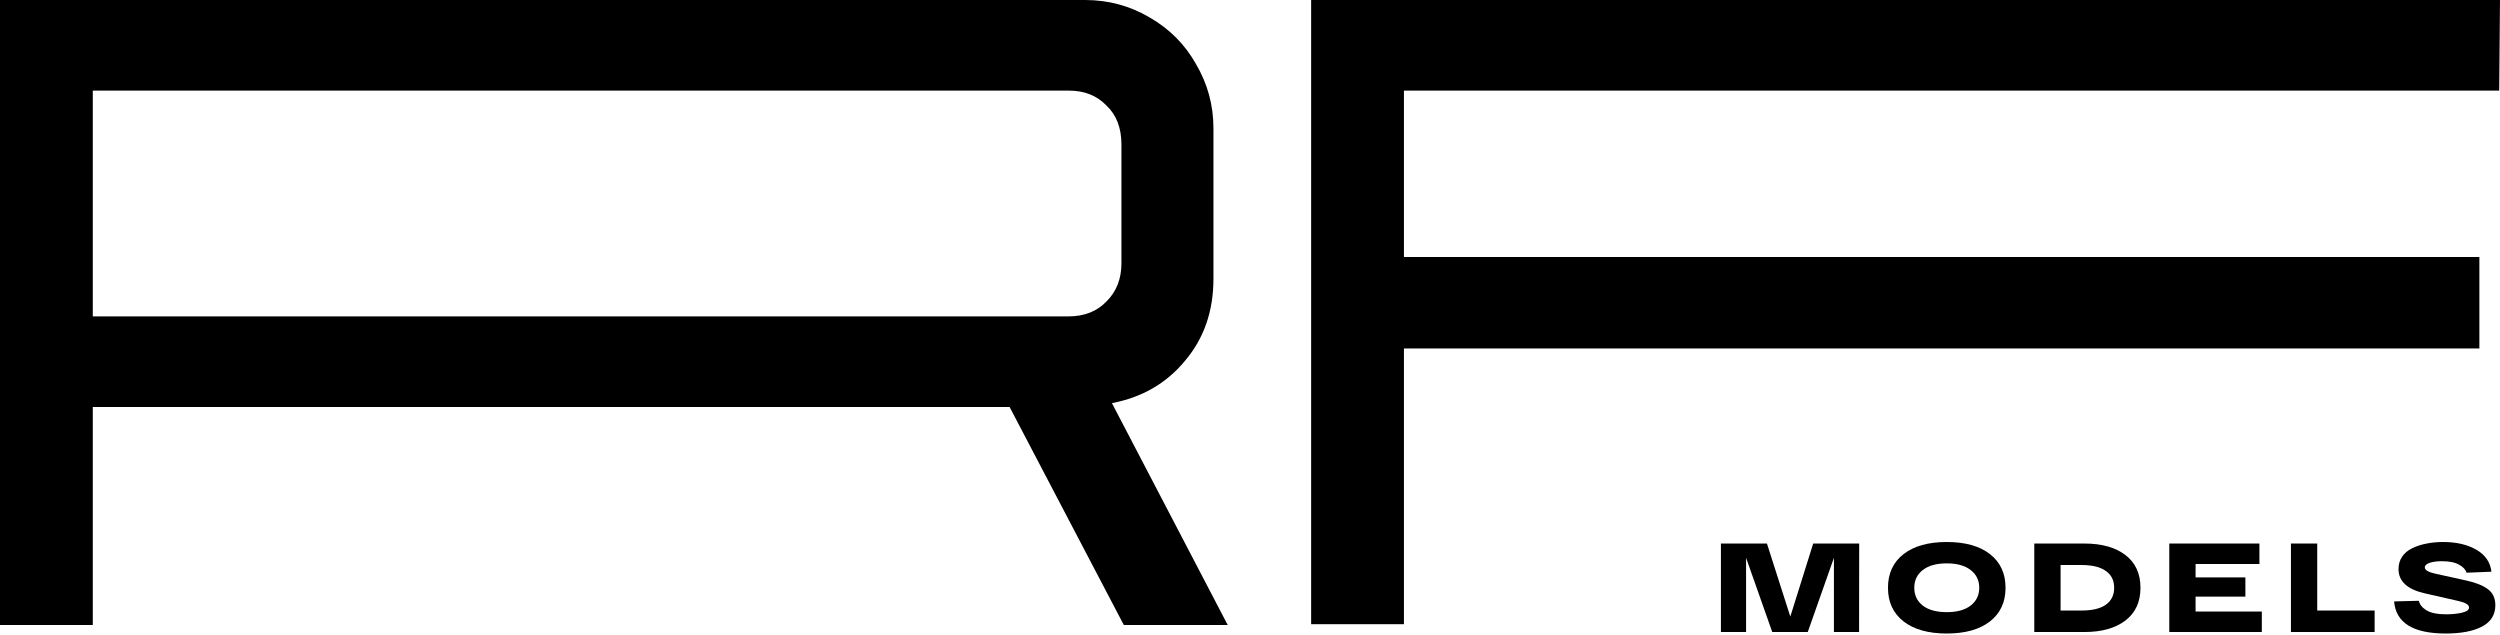 <svg width="260" height="66" viewBox="0 0 260 66" fill="none" xmlns="http://www.w3.org/2000/svg">
<path d="M136.359 -0H260L259.917 9.425H146.01V26.731H257.855V36.237H146.01V64.919H136.359V-0Z" fill="black"/>
<path d="M0 0H112.836C115.255 0 117.482 0.596 119.517 1.788C121.606 2.979 123.228 4.604 124.383 6.663C125.593 8.721 126.198 10.942 126.198 13.325V29.006C126.198 32.365 125.208 35.208 123.228 37.538C121.304 39.867 118.774 41.329 115.64 41.925L127.682 65H116.877L105 42.331H9.65V65H0V0ZM111.103 32.906C112.753 32.906 114.073 32.392 115.063 31.363C116.107 30.333 116.63 29.006 116.63 27.381V15.031C116.63 13.298 116.107 11.944 115.063 10.969C114.073 9.94 112.781 9.425 111.186 9.425H9.65V32.906H111.103Z" fill="black"/>
<path d="M251.563 62.481C251.642 62.867 251.909 63.2 252.365 63.48C252.821 63.752 253.491 63.888 254.376 63.888C255.016 63.888 255.577 63.831 256.059 63.717C256.541 63.603 256.782 63.423 256.782 63.178C256.782 62.897 256.418 62.674 255.691 62.507L252.168 61.705C250.354 61.293 249.446 60.452 249.446 59.181C249.446 58.699 249.569 58.274 249.815 57.906C250.069 57.529 250.415 57.236 250.853 57.025C251.291 56.806 251.782 56.644 252.325 56.539C252.869 56.425 253.452 56.368 254.074 56.368C255.476 56.368 256.637 56.64 257.558 57.183C258.478 57.718 258.995 58.476 259.109 59.457L256.519 59.562C256.431 59.247 256.177 58.971 255.757 58.734C255.336 58.489 254.736 58.366 253.956 58.366C253.438 58.366 253.013 58.423 252.68 58.537C252.347 58.651 252.181 58.809 252.181 59.01C252.181 59.282 252.531 59.497 253.233 59.654L256.453 60.364C257.487 60.592 258.254 60.899 258.754 61.285C259.262 61.67 259.516 62.222 259.516 62.941C259.516 63.931 259.056 64.672 258.136 65.163C257.216 65.645 255.958 65.886 254.363 65.886C250.963 65.886 249.17 64.773 248.986 62.547L251.563 62.481Z" fill="black"/>
<path d="M238.257 65.73V56.527H240.992V63.495H246.96V65.73H238.257Z" fill="black"/>
<path d="M225.606 65.73V56.527H234.979V58.657H228.34V60.05H233.52V62.049H228.34V63.6H235.229V65.73H225.606Z" fill="black"/>
<path d="M216.772 56.527C218.577 56.527 220.002 56.926 221.044 57.724C222.087 58.521 222.609 59.656 222.609 61.129C222.609 62.601 222.087 63.736 221.044 64.533C220.002 65.331 218.577 65.73 216.772 65.73H211.566V56.527H216.772ZM216.483 63.495C217.596 63.495 218.437 63.293 219.007 62.89C219.585 62.478 219.874 61.891 219.874 61.129C219.874 60.366 219.585 59.783 219.007 59.38C218.437 58.968 217.596 58.762 216.483 58.762H214.301V63.495H216.483Z" fill="black"/>
<path d="M197.967 64.624C196.889 63.782 196.35 62.617 196.35 61.127C196.35 59.637 196.889 58.471 197.967 57.63C199.045 56.789 200.544 56.368 202.463 56.368C204.383 56.368 205.881 56.789 206.959 57.63C208.037 58.471 208.576 59.637 208.576 61.127C208.576 62.617 208.037 63.782 206.959 64.624C205.881 65.465 204.383 65.886 202.463 65.886C200.544 65.886 199.045 65.465 197.967 64.624ZM199.966 59.286C199.378 59.742 199.085 60.356 199.085 61.127C199.085 61.898 199.378 62.516 199.966 62.98C200.561 63.436 201.394 63.664 202.463 63.664C203.532 63.664 204.361 63.436 204.948 62.98C205.544 62.516 205.842 61.898 205.842 61.127C205.842 60.356 205.544 59.742 204.948 59.286C204.361 58.822 203.532 58.59 202.463 58.59C201.394 58.59 200.561 58.822 199.966 59.286Z" fill="black"/>
<path d="M188.572 56.527H193.357L193.344 65.73H190.728V58.013L188.007 65.73H184.313L181.592 58.013V65.73H178.976V56.527H183.761L186.193 64.126L188.572 56.527Z" fill="black"/>
</svg>
